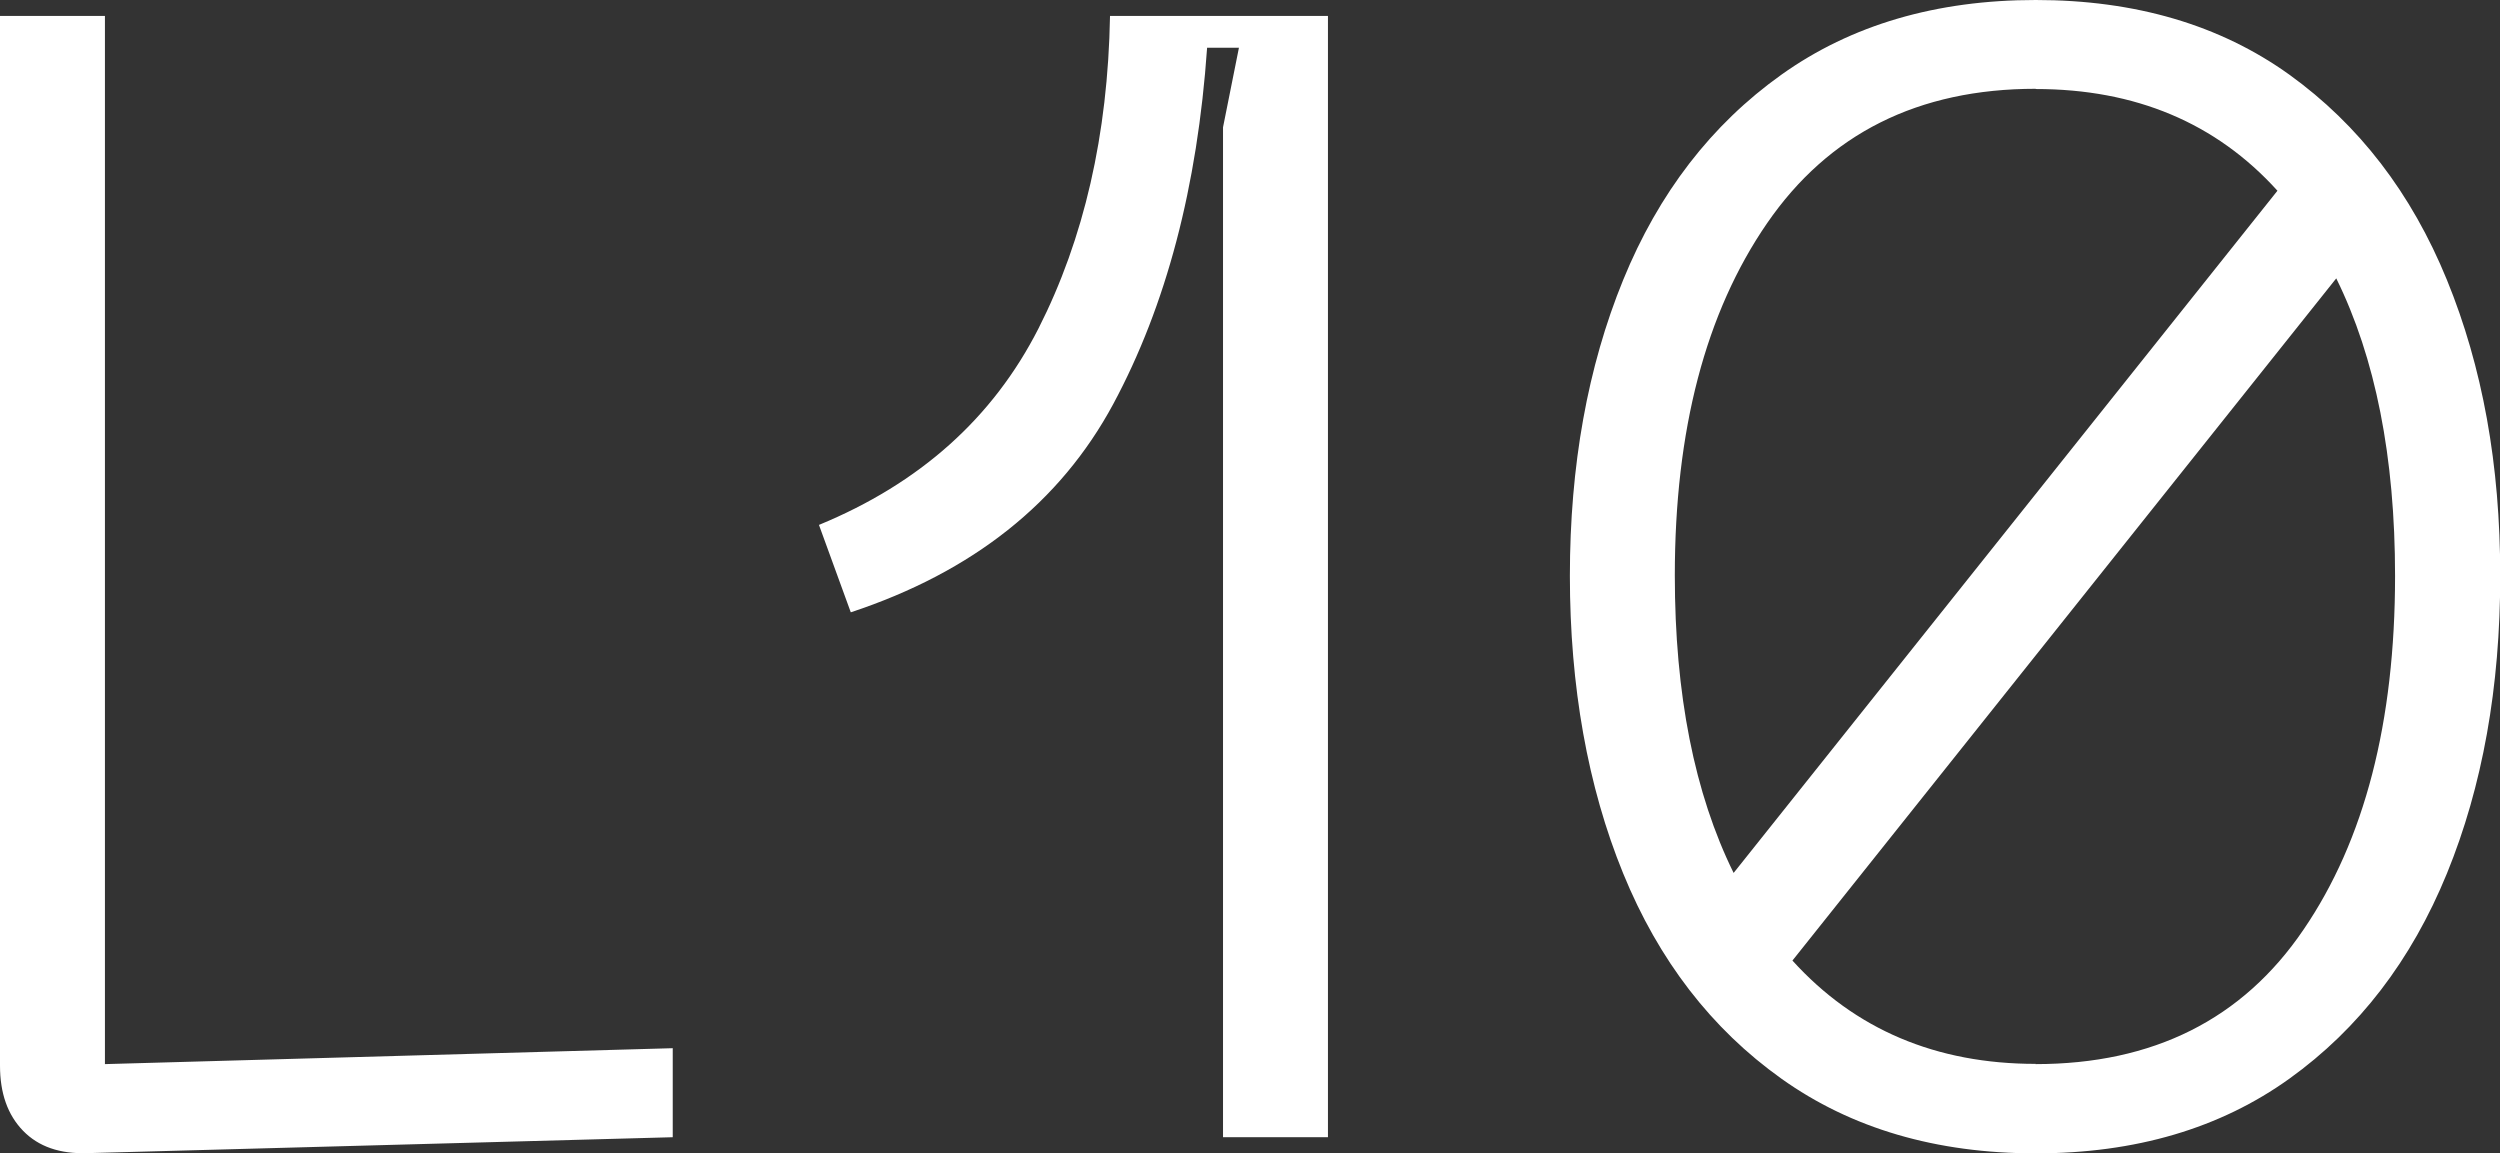 <?xml version="1.0" encoding="UTF-8"?>
<svg id="Ebene_1" xmlns="http://www.w3.org/2000/svg" version="1.1" viewBox="0 0 108.4 50">
  <rect x="0" y="0" width="108.4" height="50" fill="#333333" stroke="none"/>
  <!-- Generator: Adobe Illustrator 29.8.1, SVG Export Plug-In . SVG Version: 2.1.1 Build 2)  -->
  <defs>
    <style>
      .st0 {
        fill: #fff;
      }
    </style>
  </defs>
  <path class="st0" d="M88.27,46.13c-4.32,0-7.84-1.49-10.55-4.48l23.58-29.58c1.7,3.45,2.55,7.75,2.55,12.9,0,6.34-1.32,11.46-3.97,15.34-2.64,3.89-6.52,5.83-11.62,5.83M88.27,3.86c4.32,0,7.82,1.47,10.48,4.41l-23.58,29.58c-1.7-3.45-2.55-7.75-2.55-12.9,0-6.3,1.33-11.39,4-15.27,2.67-3.88,6.55-5.83,11.65-5.83M88.27,0c-4.32,0-8,1.08-11.03,3.24-3.03,2.16-5.32,5.13-6.86,8.9-1.54,3.77-2.31,8.05-2.31,12.83s.77,9.13,2.31,12.9c1.54,3.77,3.83,6.74,6.86,8.9,3.03,2.16,6.71,3.24,11.03,3.24s7.99-1.08,11-3.24c3.01-2.16,5.29-5.13,6.83-8.9,1.54-3.77,2.31-8.07,2.31-12.9s-.77-9.06-2.31-12.83c-1.54-3.77-3.82-6.73-6.83-8.9-3.01-2.16-6.68-3.24-11-3.24M36.89,26.55c5.29-1.75,9.08-4.76,11.38-9.03,2.3-4.28,3.65-9.42,4.07-15.45h1.38l-.69,3.45v43.79h4.55V.69h-9.45c-.09,5.15-1.13,9.67-3.1,13.55-1.98,3.89-5.15,6.72-9.52,8.52l1.38,3.79ZM29.17,49.31v-3.86l-24.62.69V.69H0v45.51c0,1.2.33,2.14,1,2.83.67.69,1.6,1.01,2.79.97l25.38-.69Z"/>
</svg>
